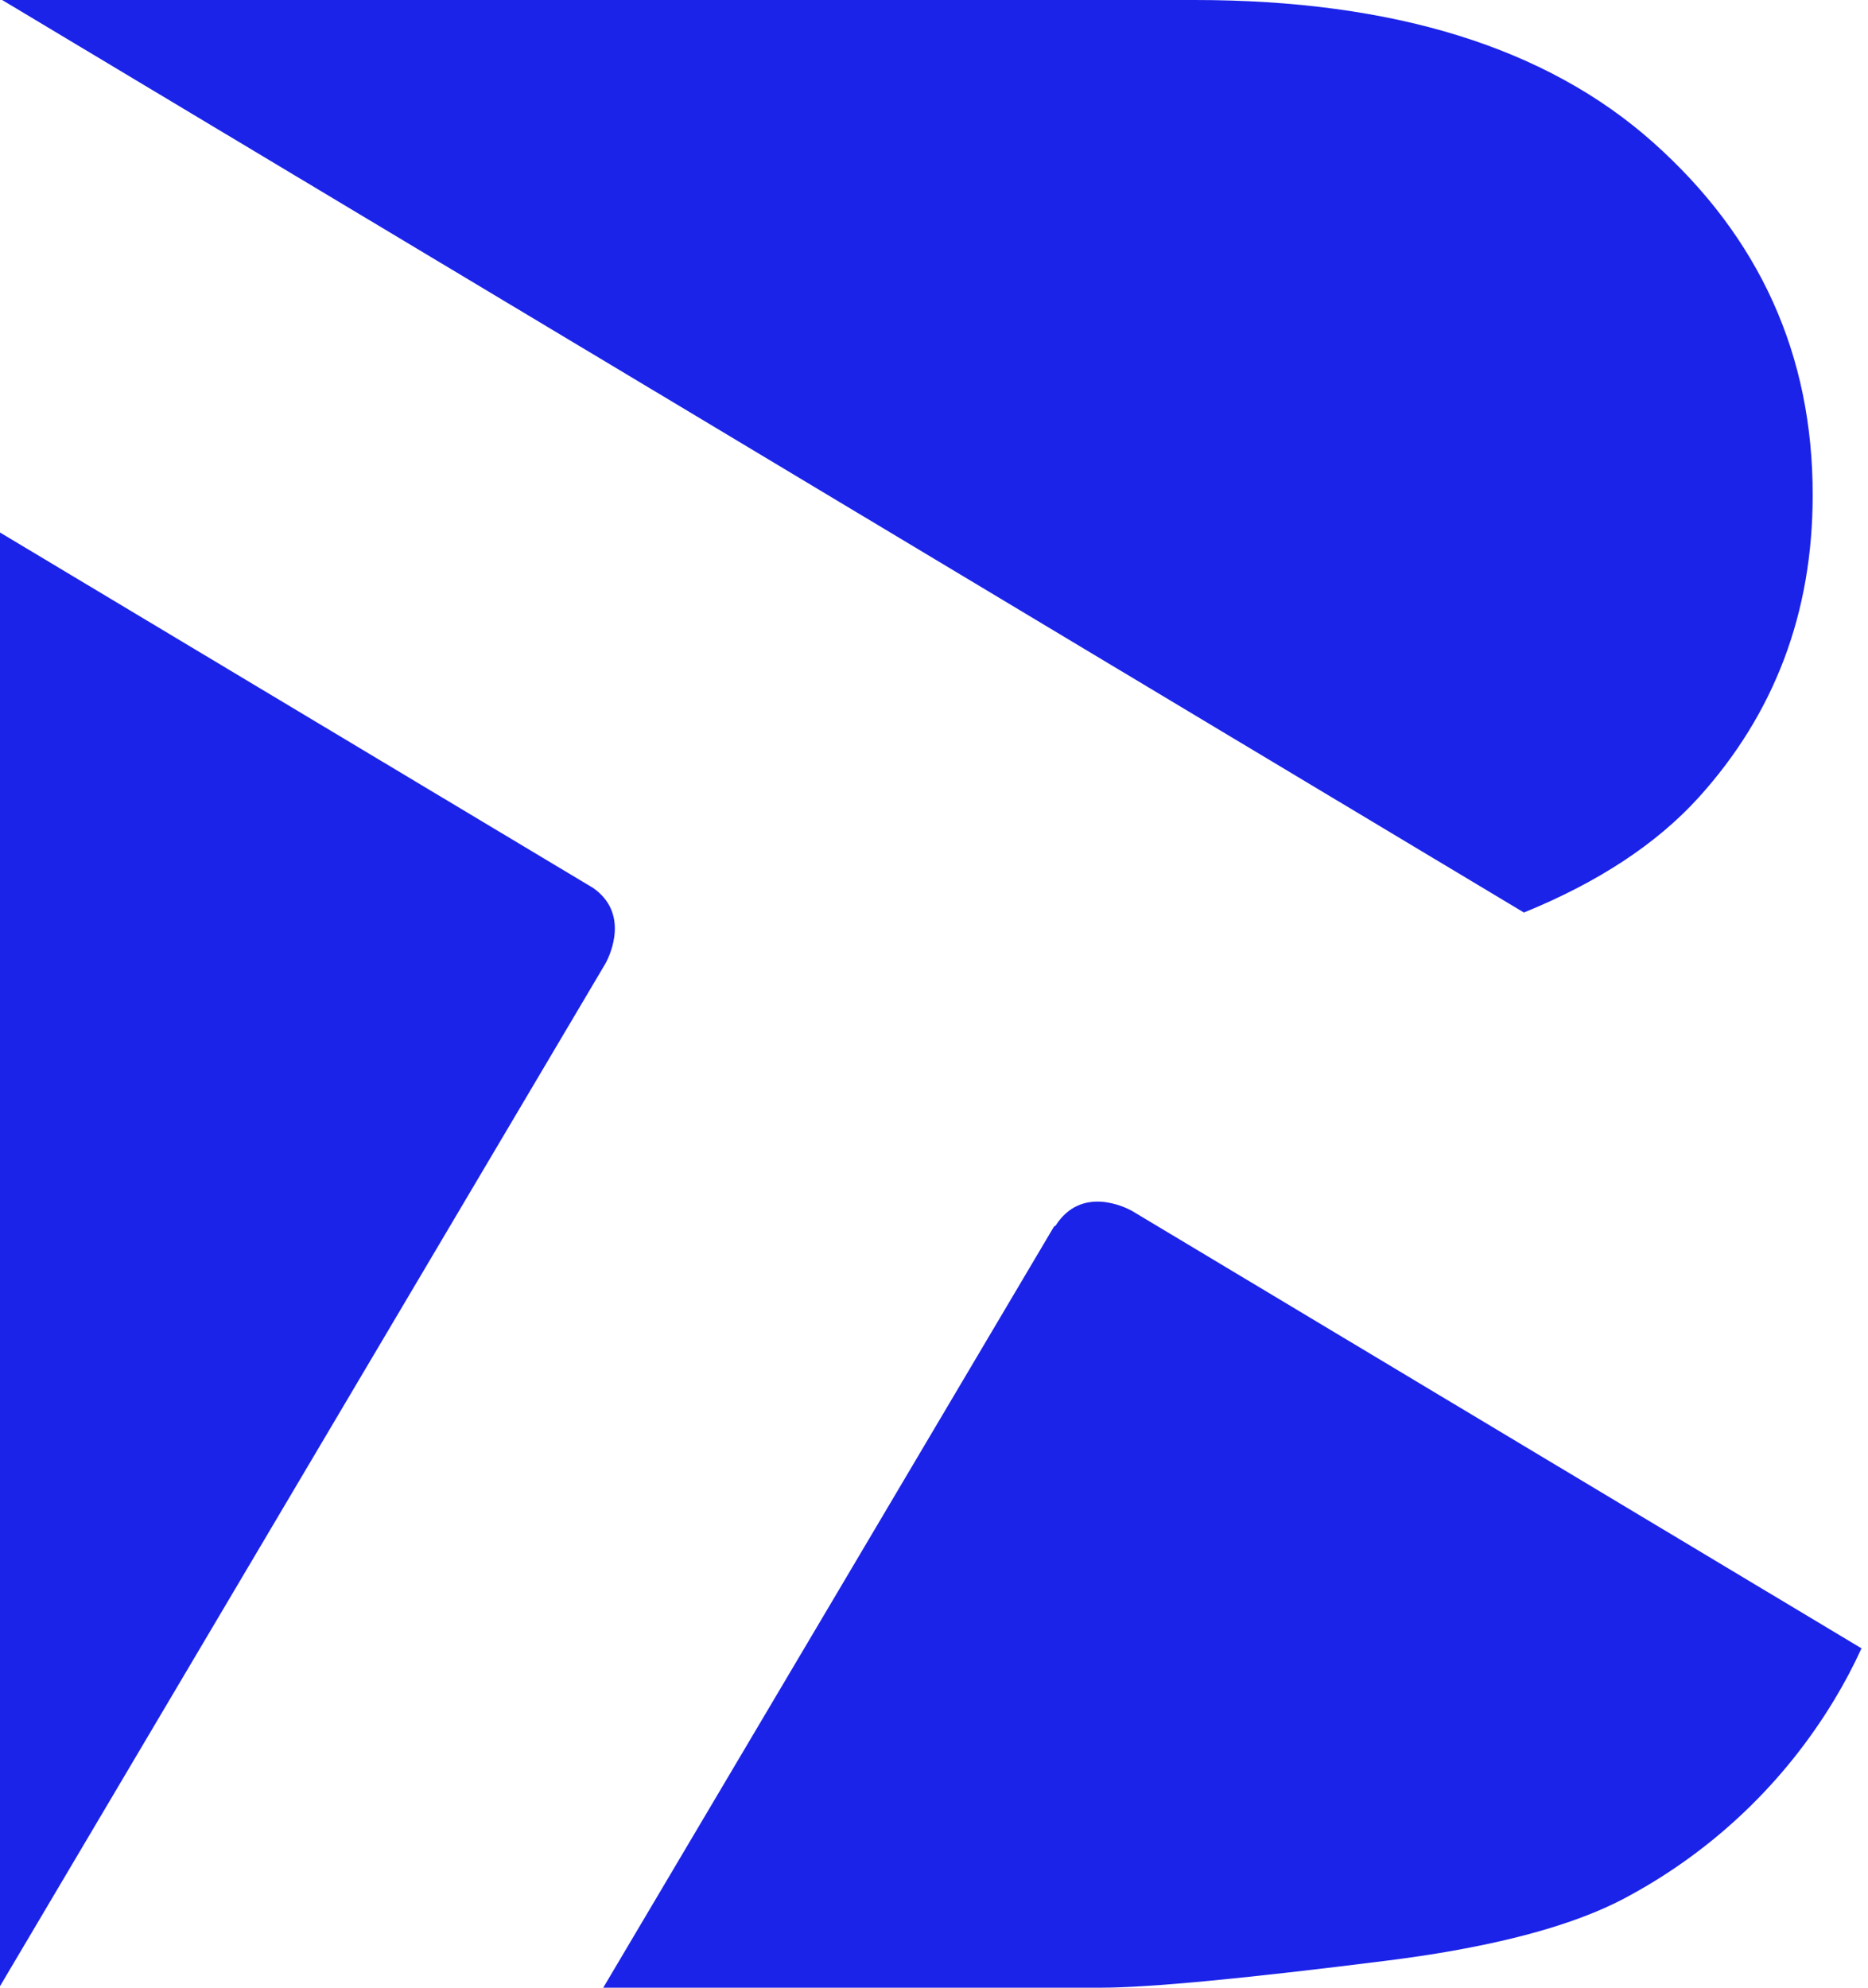 <svg xmlns="http://www.w3.org/2000/svg" version="1.1" xmlns:xlink="http://www.w3.org/1999/xlink" xmlns:svgjs="http://svgjs.com/svgjs" width="94" height="100"><svg width="94" height="100" viewBox="0 0 94 100" fill="none" xmlns="http://www.w3.org/2000/svg">
   <g>
      <path d="M83.184 7.162C77.821 2.387 70.13 0 60.111 0H0.108L33.904 20.254L58.377 34.933L76.686 45.909C80.427 44.385 83.356 42.458 85.473 40.127C89.302 35.898 91.216 30.828 91.216 24.916C91.226 17.857 88.548 11.939 83.184 7.162ZM29.847 44.673L0 26.79V99.925L30.454 48.497L30.5 48.415C30.724 47.983 31.657 45.938 29.847 44.673ZM52.999 61.754L52.978 61.781L52.999 61.754ZM53.065 61.665V61.68V61.665ZM53.065 61.68L53.011 61.754L43.086 78.515L30.356 100H55.43C57.796 100 62.593 99.546 69.82 98.636C70.953 98.493 72.025 98.333 73.037 98.155L73.564 98.058C77.163 97.39 79.98 96.491 82.013 95.36C86.251 93.055 89.799 89.665 92.293 85.535C92.805 84.692 93.266 83.819 93.676 82.921H93.662L63.306 64.722L57.001 60.943L56.965 60.921C56.616 60.728 54.404 59.627 53.11 61.675L53.065 61.68Z" fill="#1B23E8"></path>
   </g>
</svg><style>@media (prefers-color-scheme: light) { :root { filter: none; } }
</style></svg>